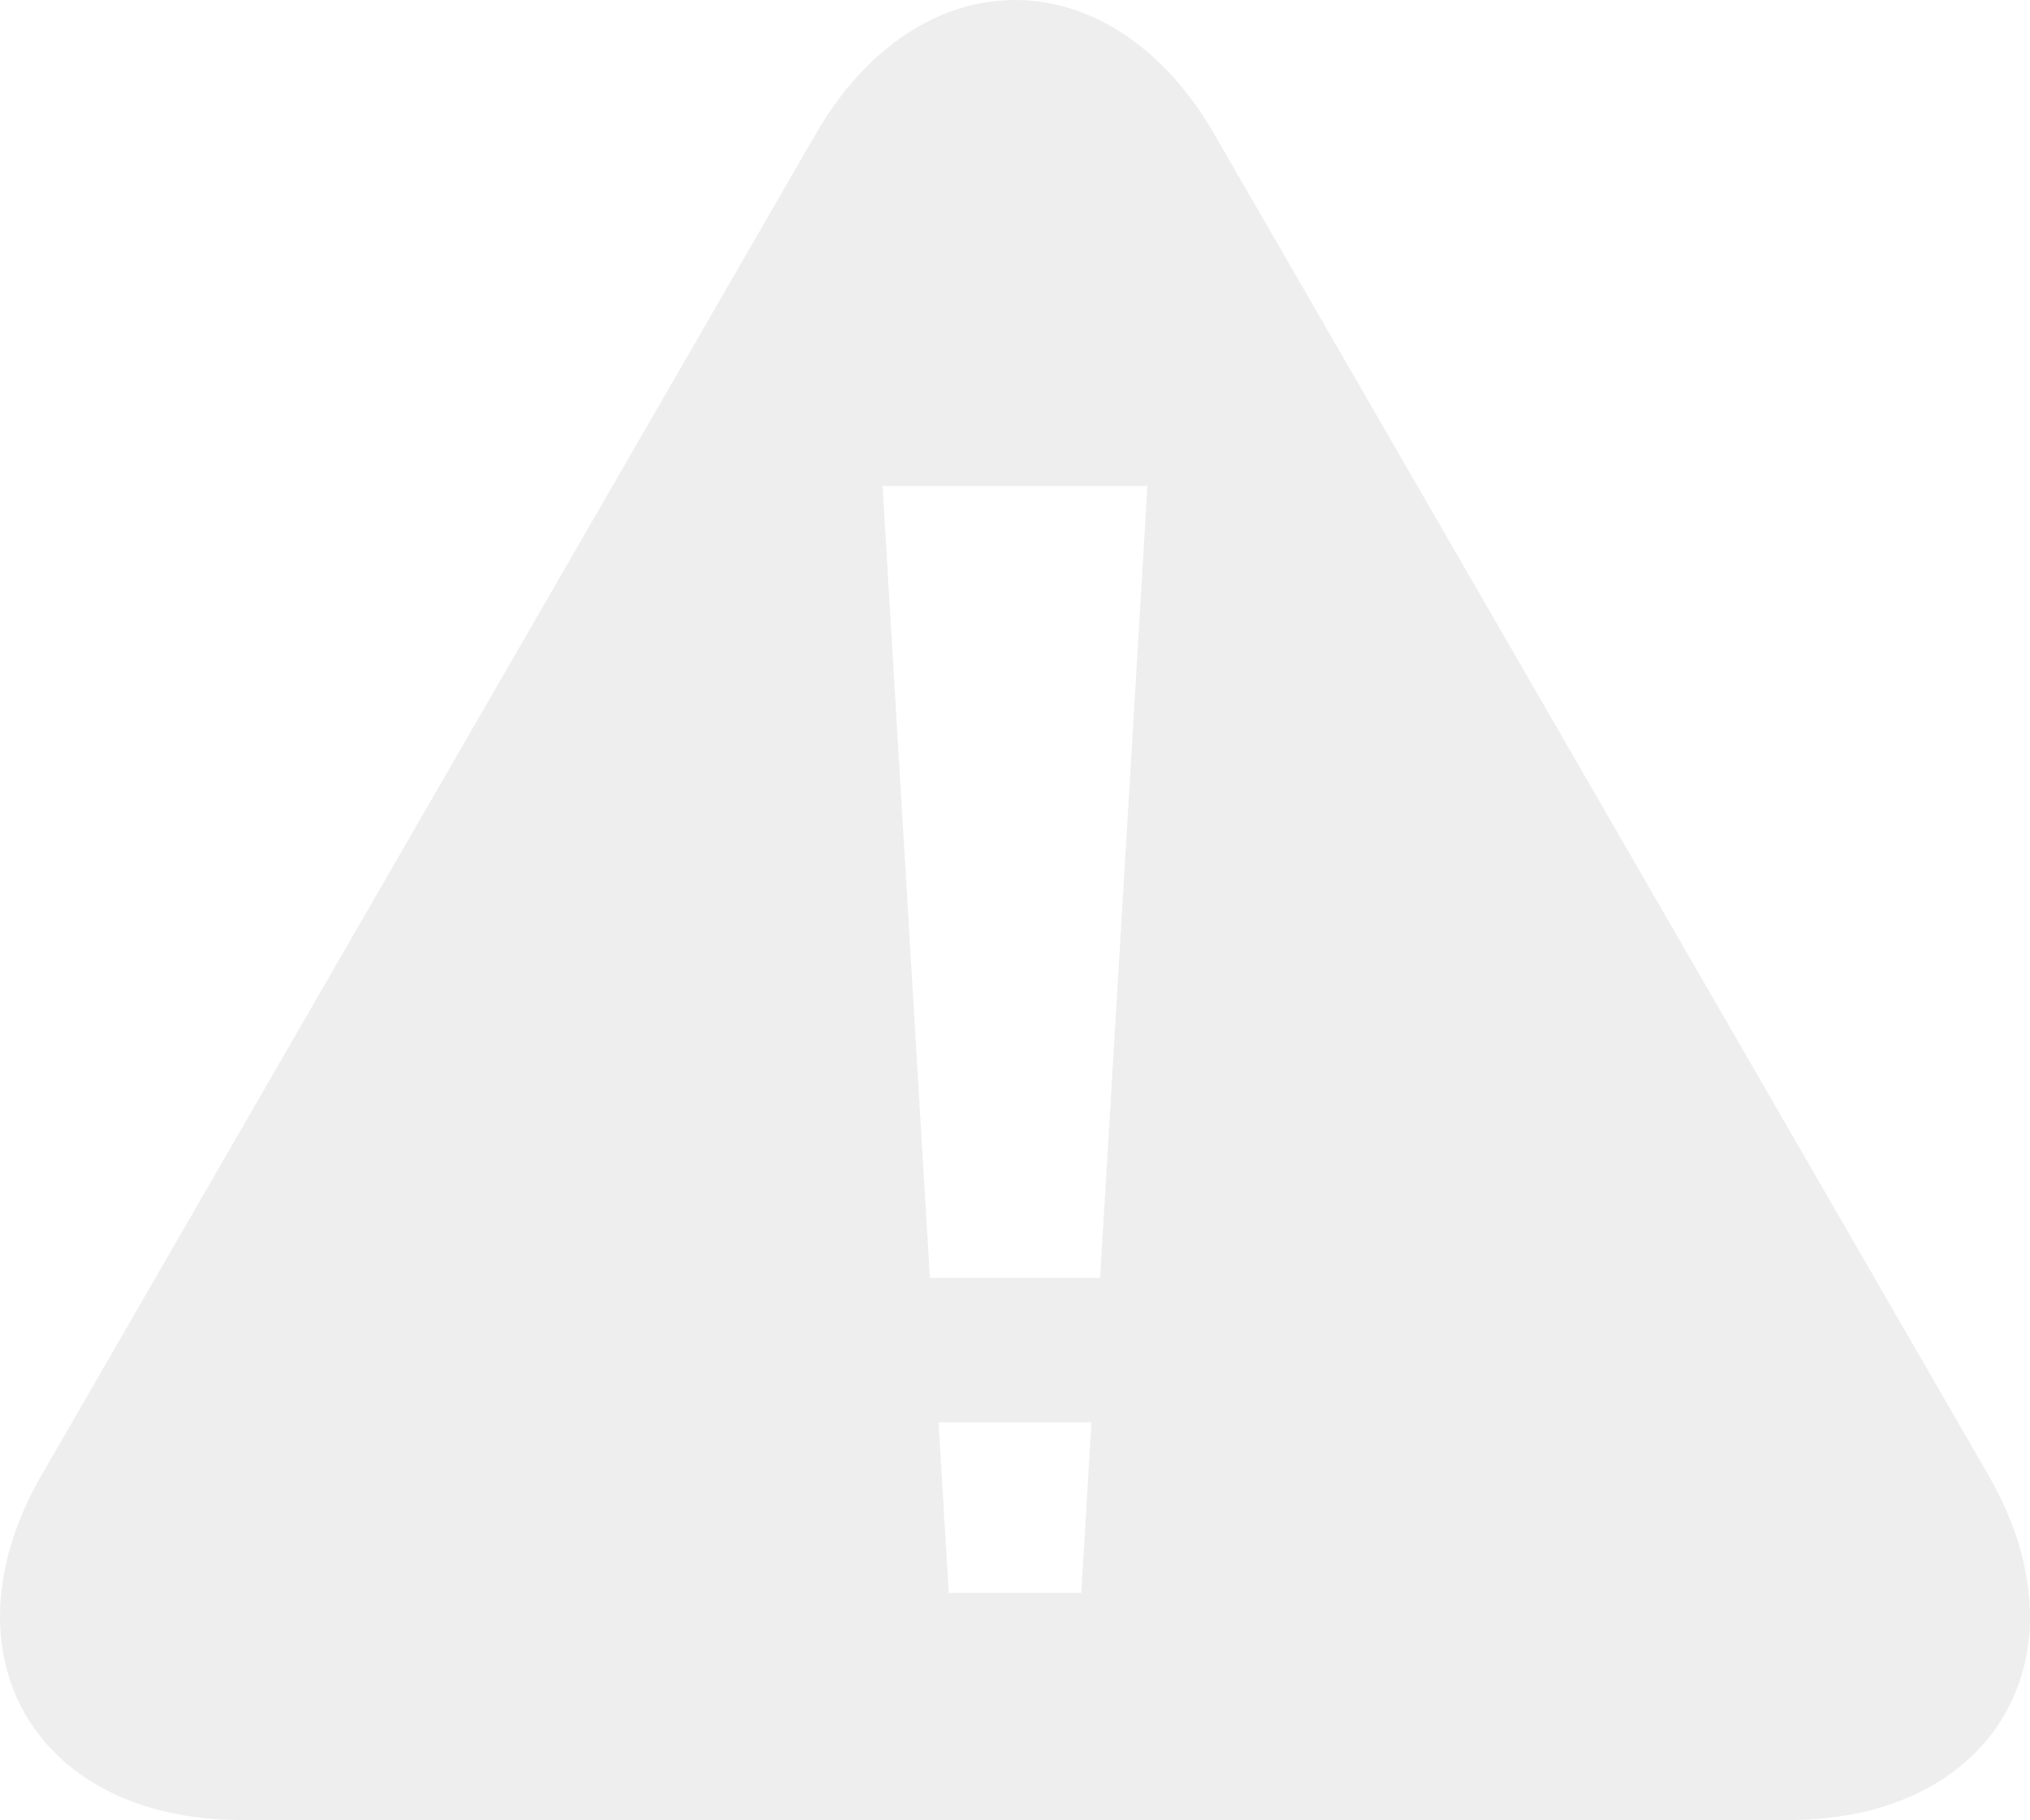 <svg xmlns="http://www.w3.org/2000/svg" width="104.091" height="93.308"><defs><clipPath id="a"><path data-name="長方形 2382" fill="none" d="M0 0h104.091v93.308H0z"/></clipPath></defs><g data-name="グループ 1896" opacity=".072"><g data-name="グループ 1852" clip-path="url(#a)"><path data-name="パス 12326" d="M12.335 93.308h79.42c5.029 0 9.051-1.974 11.038-5.415s1.682-7.911-.833-12.264L62.251 6.852C59.736 2.5 56.015 0 52.045 0s-7.693 2.5-10.208 6.852L2.13 75.629c-2.513 4.353-2.818 8.825-.83 12.264s6.009 5.415 11.038 5.415m43.106-11.642H48.65l-.525-8.746h7.842Zm-3.4-56.747h6.792L56.41 65.513h-8.728l-2.427-40.594Z" fill="#1a1311"/></g></g></svg>